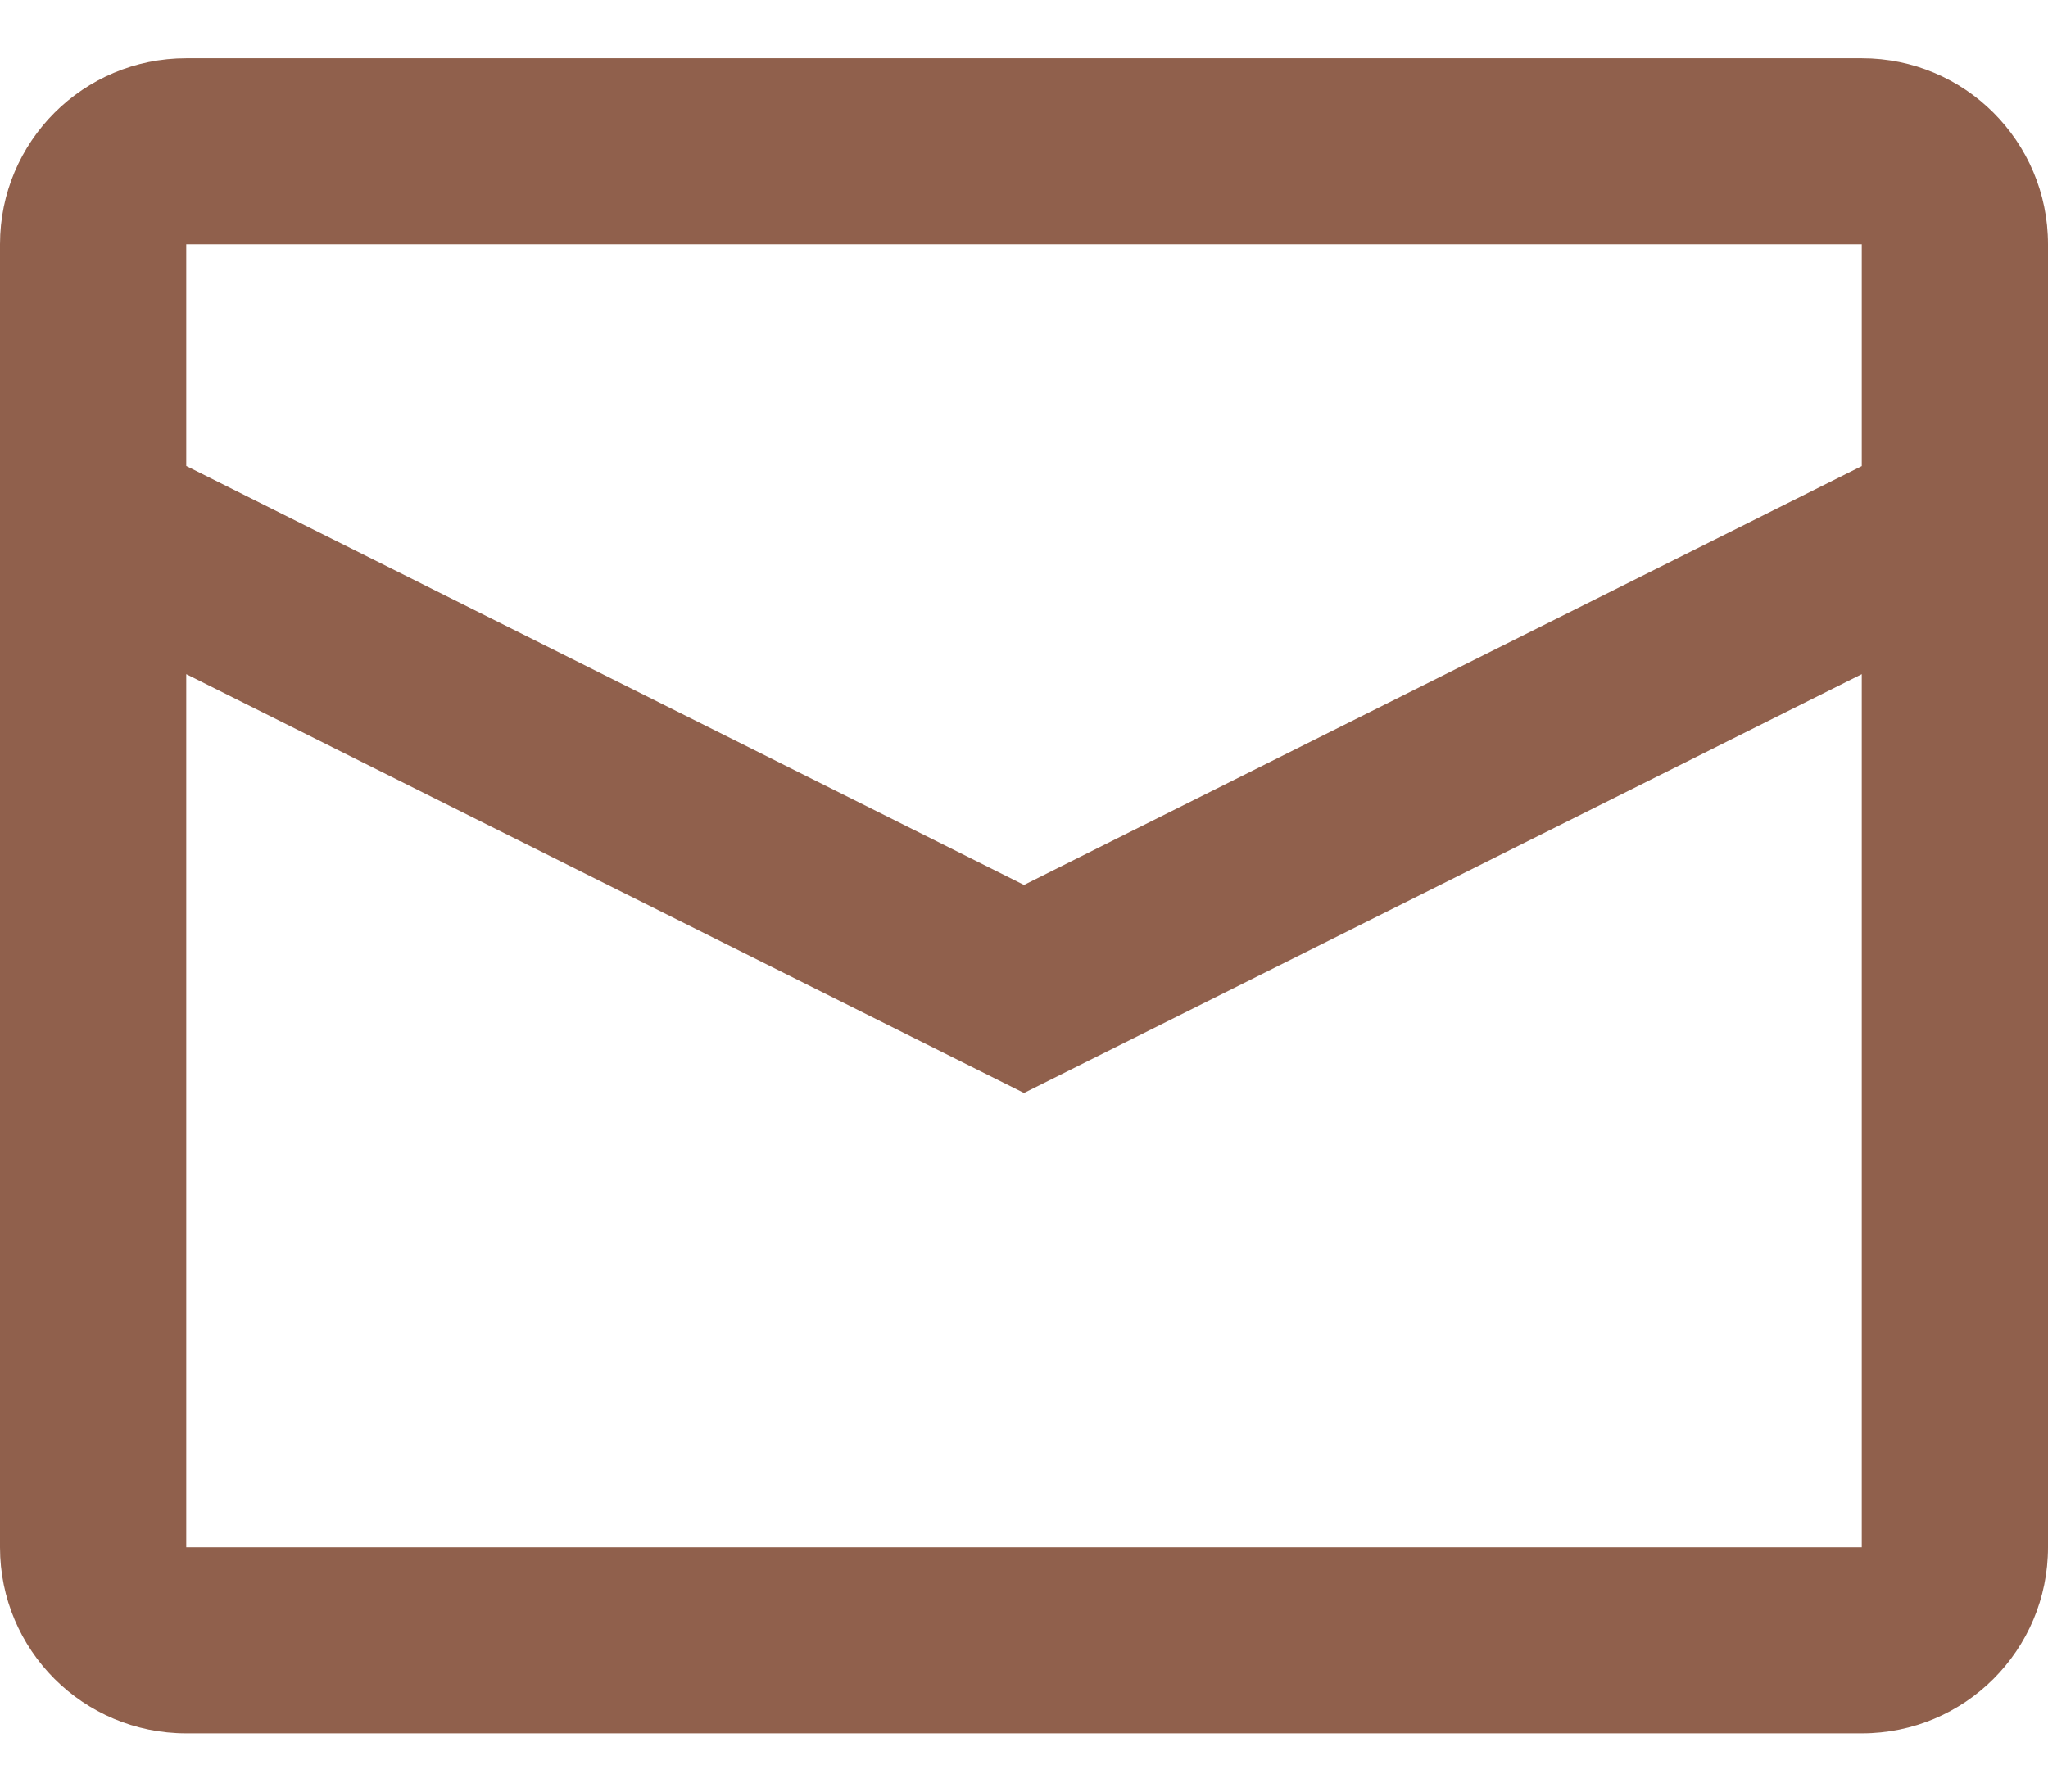 <svg width="16" height="14" viewBox="0 0 16 14" fill="none" xmlns="http://www.w3.org/2000/svg">
<path fill-rule="evenodd" clip-rule="evenodd" d="M1.455 0.455H14.546C15.349 0.455 16 1.106 16 1.909V12.091C16 12.894 15.349 13.545 14.546 13.545H1.455C0.651 13.545 0 12.894 0 12.091V1.909C0 1.106 0.651 0.455 1.455 0.455ZM1.455 5.268V12.091H14.545V5.268L8 8.541L1.455 5.268ZM1.455 3.641L8 6.915L14.545 3.642V1.909H1.455V3.641Z" fill="#90604C"/>
</svg>
